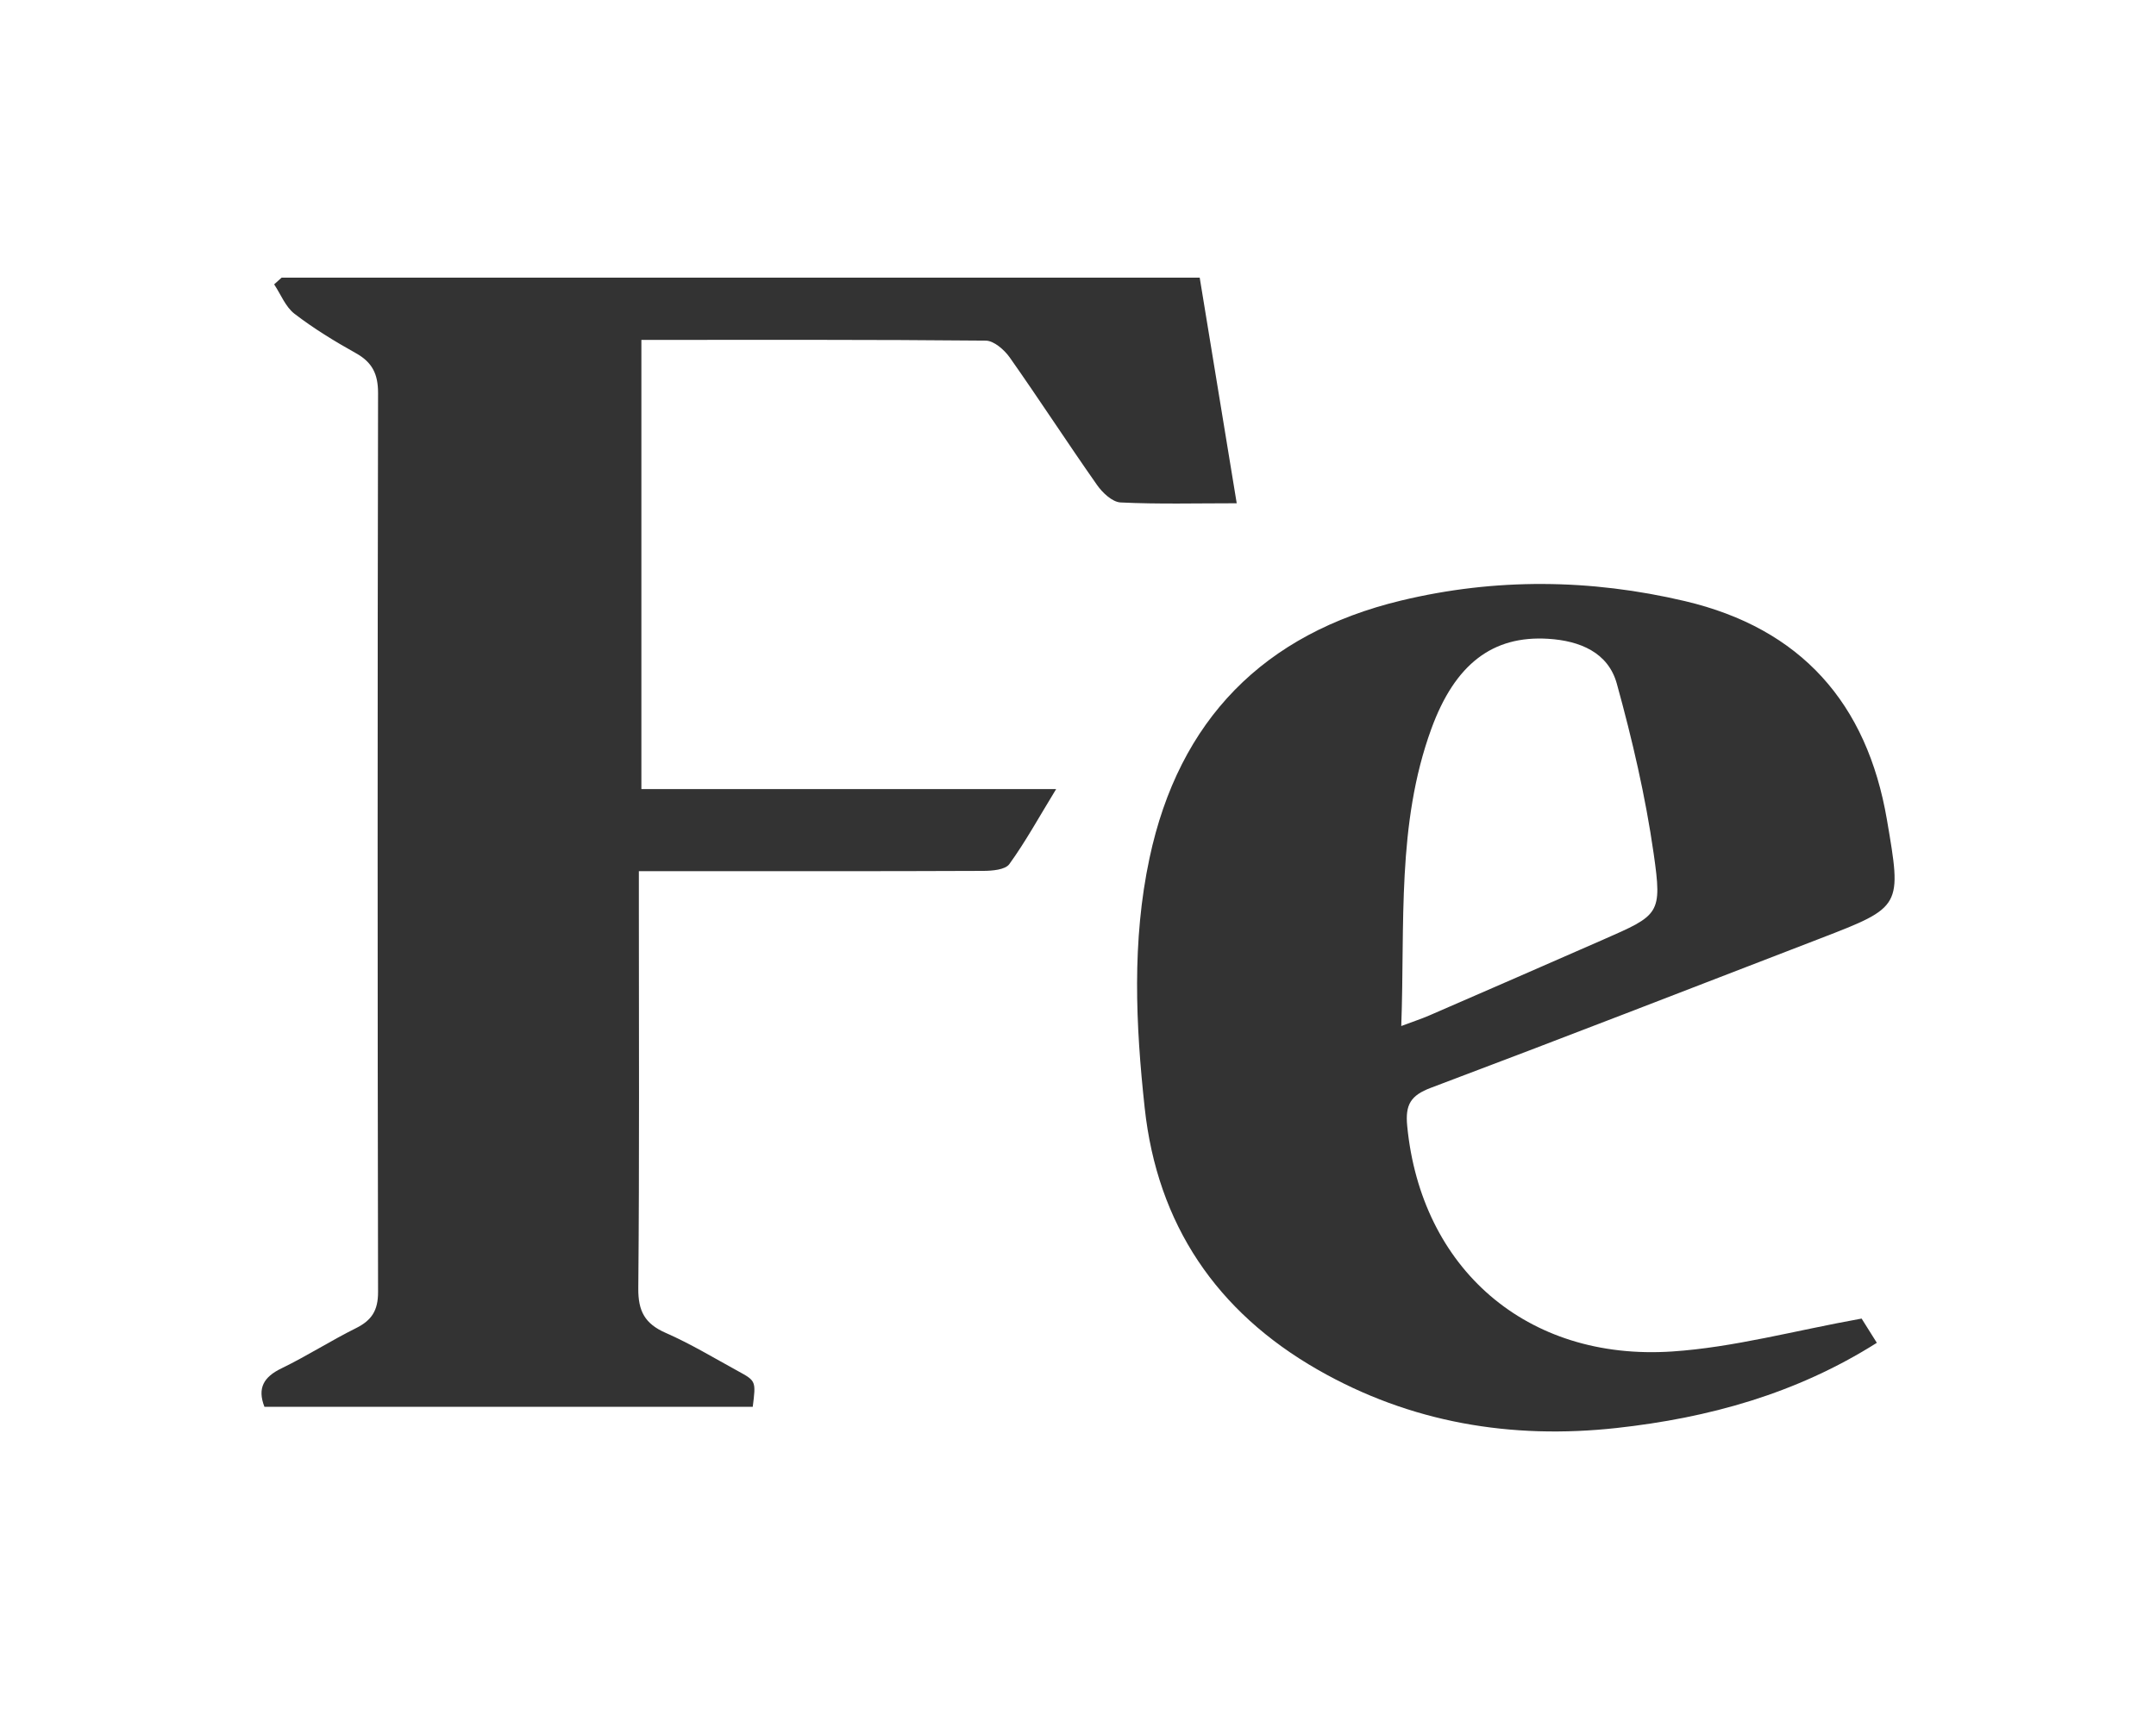 <?xml version="1.0" encoding="UTF-8"?>
<svg id="Layer_1" data-name="Layer 1" xmlns="http://www.w3.org/2000/svg" viewBox="0 0 529.5 419.82">
  <defs>
    <style>
      .cls-1 {
        fill: #333;
        stroke-width: 0px;
      }
    </style>
  </defs>
  <path class="cls-1" d="M69.15,68.2h225.49c3,18.29,5.99,36.53,9.09,55.42-9.92,0-19.24.25-28.53-.2-2.01-.1-4.43-2.37-5.76-4.27-7.28-10.36-14.17-21-21.46-31.35-1.33-1.88-3.88-4.11-5.88-4.13-27.99-.27-55.98-.18-84.58-.18v110.34h101.86c-4.27,6.99-7.54,12.96-11.5,18.43-1,1.39-4.2,1.65-6.39,1.66-25.39.11-50.77.07-76.16.07-2.57,0-5.14,0-8.43,0,0,3.16,0,5.49,0,7.82,0,31.55.15,63.1-.14,94.65-.05,5.62,1.63,8.71,6.75,10.95,6.11,2.68,11.87,6.17,17.74,9.38,4.44,2.42,4.41,2.47,3.62,8.77h-119.93c-1.77-4.57-.21-7.32,4.2-9.45,6.23-3.02,12.09-6.79,18.29-9.87,3.88-1.93,5.43-4.37,5.42-8.87-.14-73.61-.14-147.23,0-220.84,0-4.66-1.42-7.53-5.45-9.78-5.21-2.91-10.36-6.05-15.08-9.68-2.21-1.7-3.36-4.77-4.99-7.22.61-.55,1.22-1.1,1.83-1.65Z"/>
  <path class="cls-1" d="M457.21,323.9c.58.93,2.06,3.28,3.73,5.94-19.87,12.55-41.35,18.44-63.89,20.92-25.91,2.85-50.64-1.28-73.39-14.3-24.9-14.24-39.43-35.73-42.53-64.32-2.22-20.45-3.16-40.99,1.18-61.34,7.24-34.02,28.07-55.15,61.77-63.28,23.15-5.58,46.55-5.33,69.72.13,28.51,6.72,44.72,25.04,49.62,53.71,3.65,21.39,3.76,21.39-16.34,29.14-31.88,12.29-63.72,24.67-95.69,36.71-4.93,1.86-6.3,4.12-5.79,9.36,3.38,34.92,29.25,57.77,65.07,55.4,15.08-1,29.96-5.1,46.56-8.09ZM344.13,252.03c2.98-1.12,4.95-1.76,6.85-2.58,14.23-6.18,28.46-12.37,42.67-18.61,13.89-6.1,14.62-6.24,12.47-21.23-2.01-14.05-5.26-27.99-9.04-41.68-2.12-7.67-9.07-10.54-16.86-11.02-13.56-.84-22.87,6.12-28.71,22.16-8.52,23.4-6.45,47.82-7.37,72.96Z"/>
</svg>